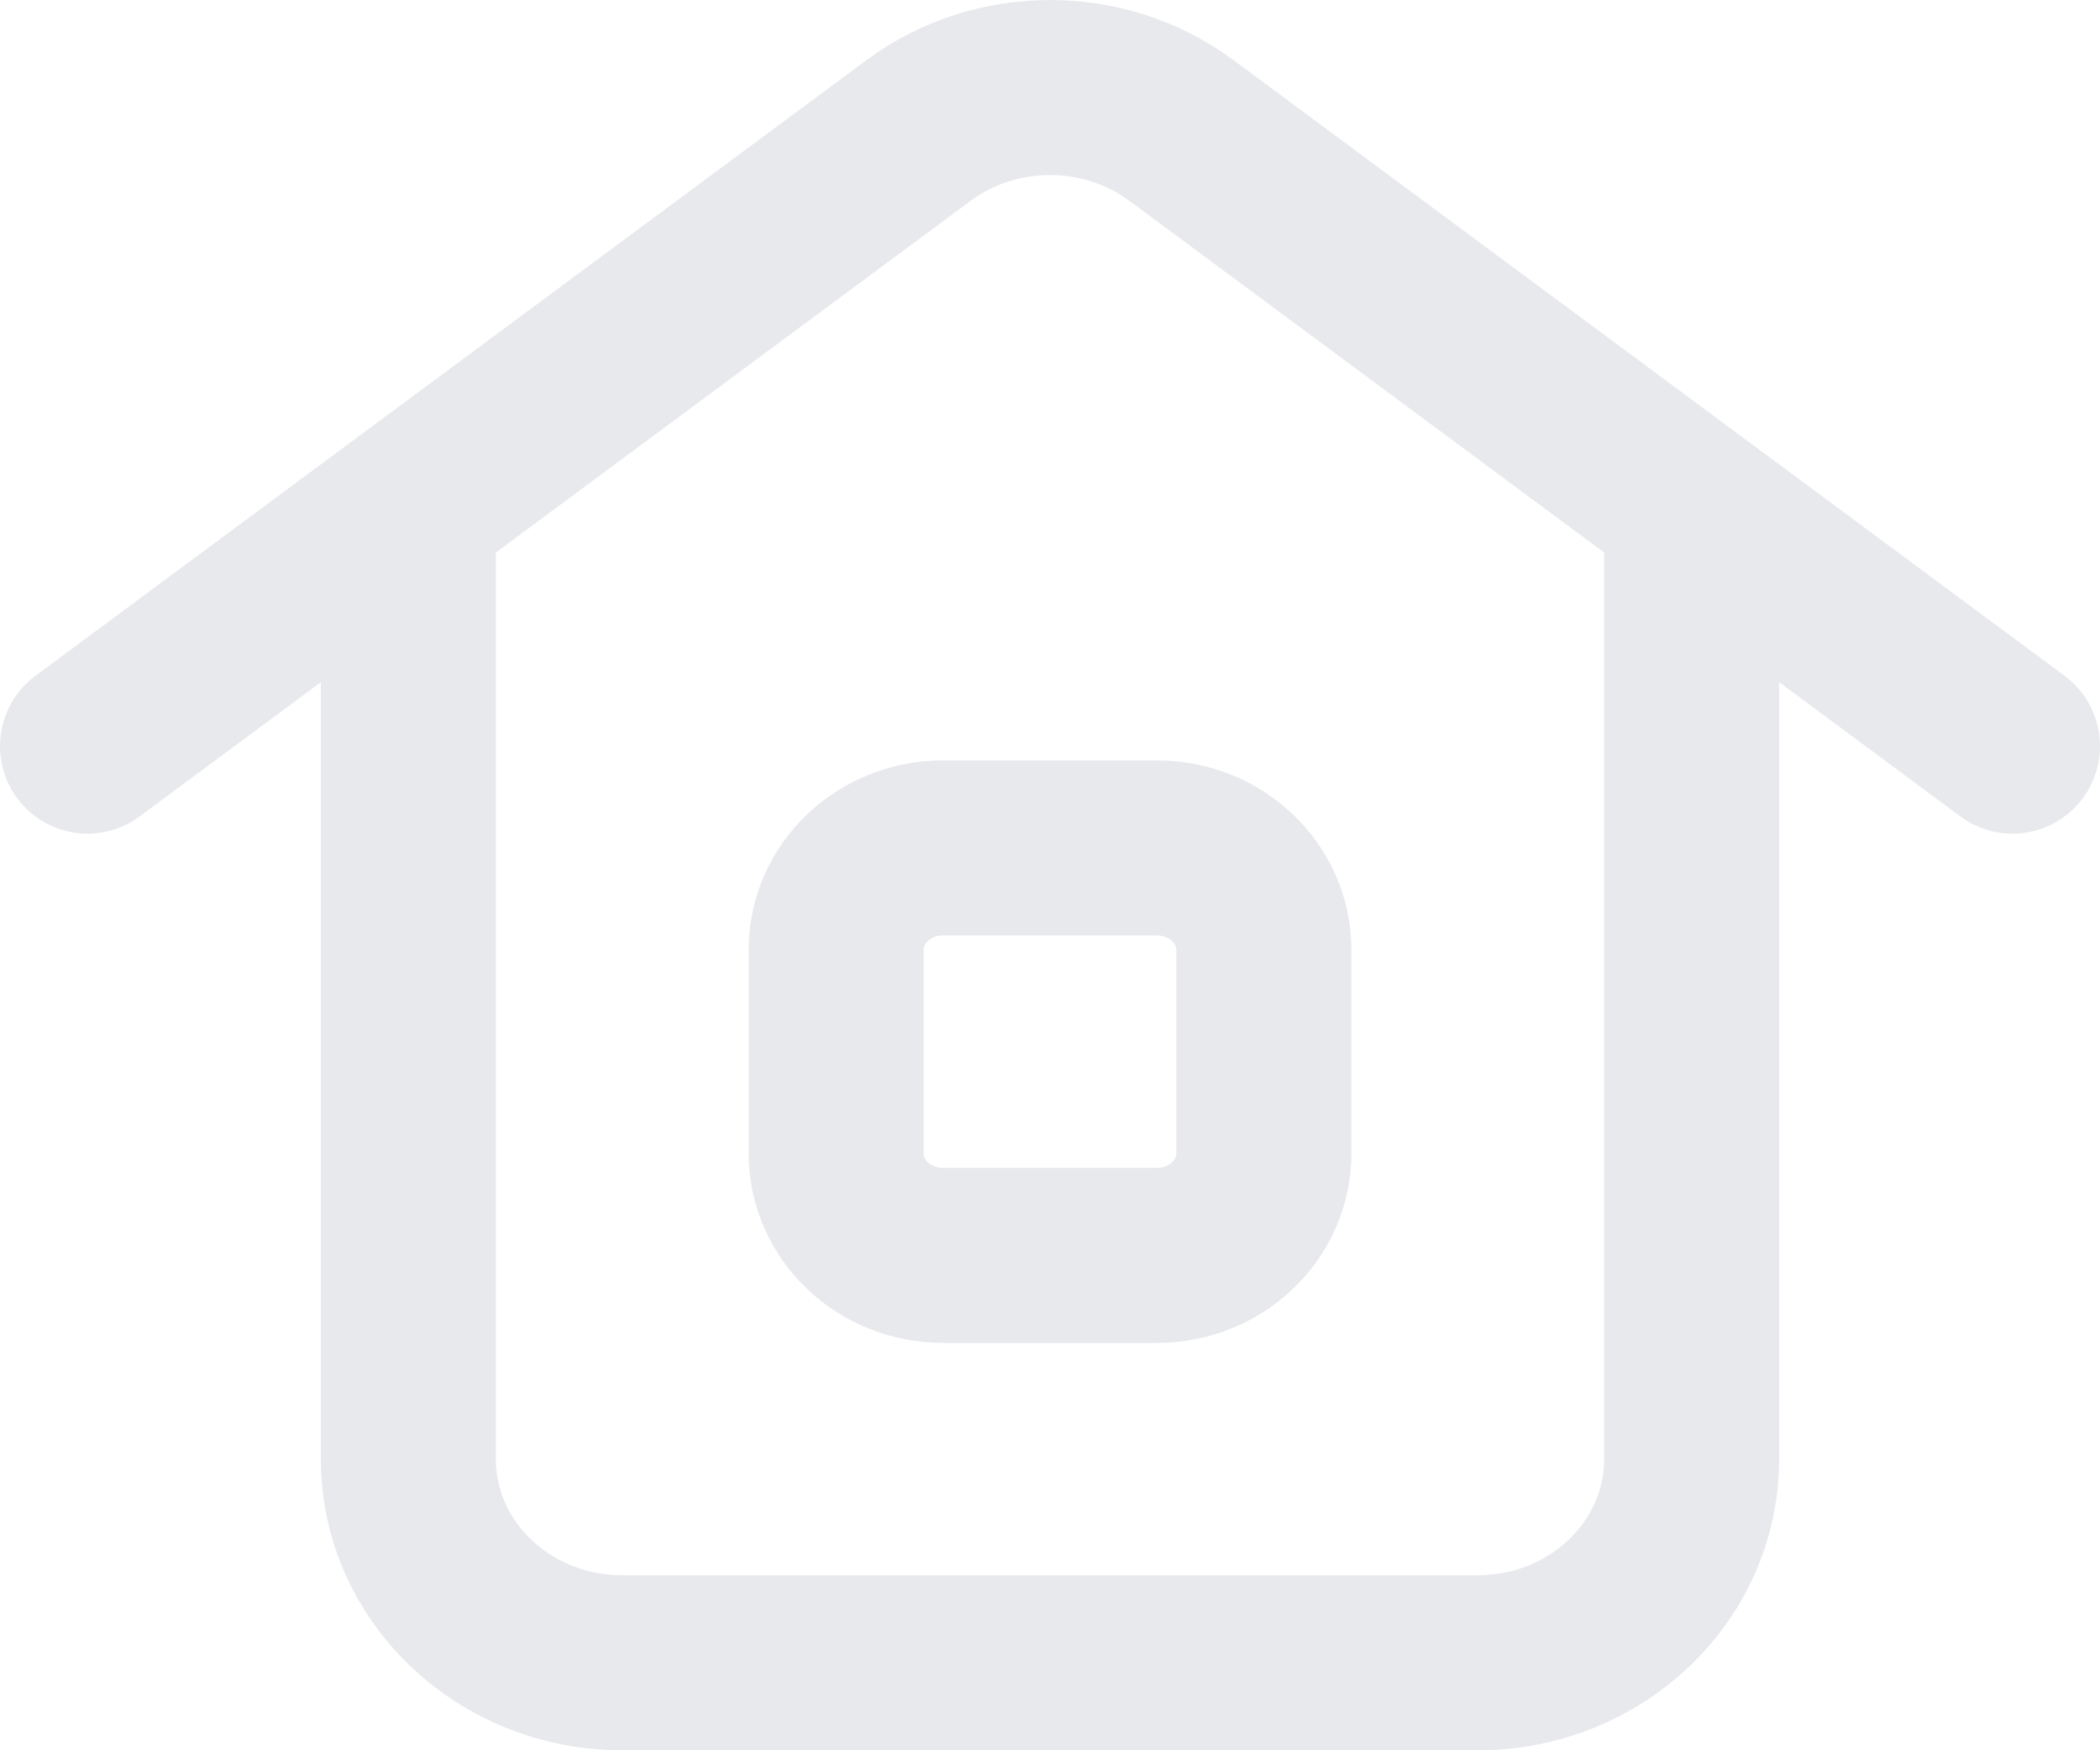 <svg xmlns="http://www.w3.org/2000/svg" width="24" height="20" viewBox="0 0 24 20" fill="none"><path d="M1 8.526L10.499 1.49C11.382 0.837 12.618 0.837 13.501 1.49L23 8.526M4.667 5.81V16.672C4.667 17.958 5.761 19 7.111 19H16.889C18.239 19 19.333 17.958 19.333 16.672V5.81M10.778 14.345H13.222C13.897 14.345 14.444 13.824 14.444 13.181V10.853C14.444 10.21 13.897 9.689 13.222 9.689H10.778C10.103 9.689 9.556 10.21 9.556 10.853V13.181C9.556 13.824 10.103 14.345 10.778 14.345Z" stroke="#E8E9ED" stroke-width="2" stroke-linecap="round"></path></svg>